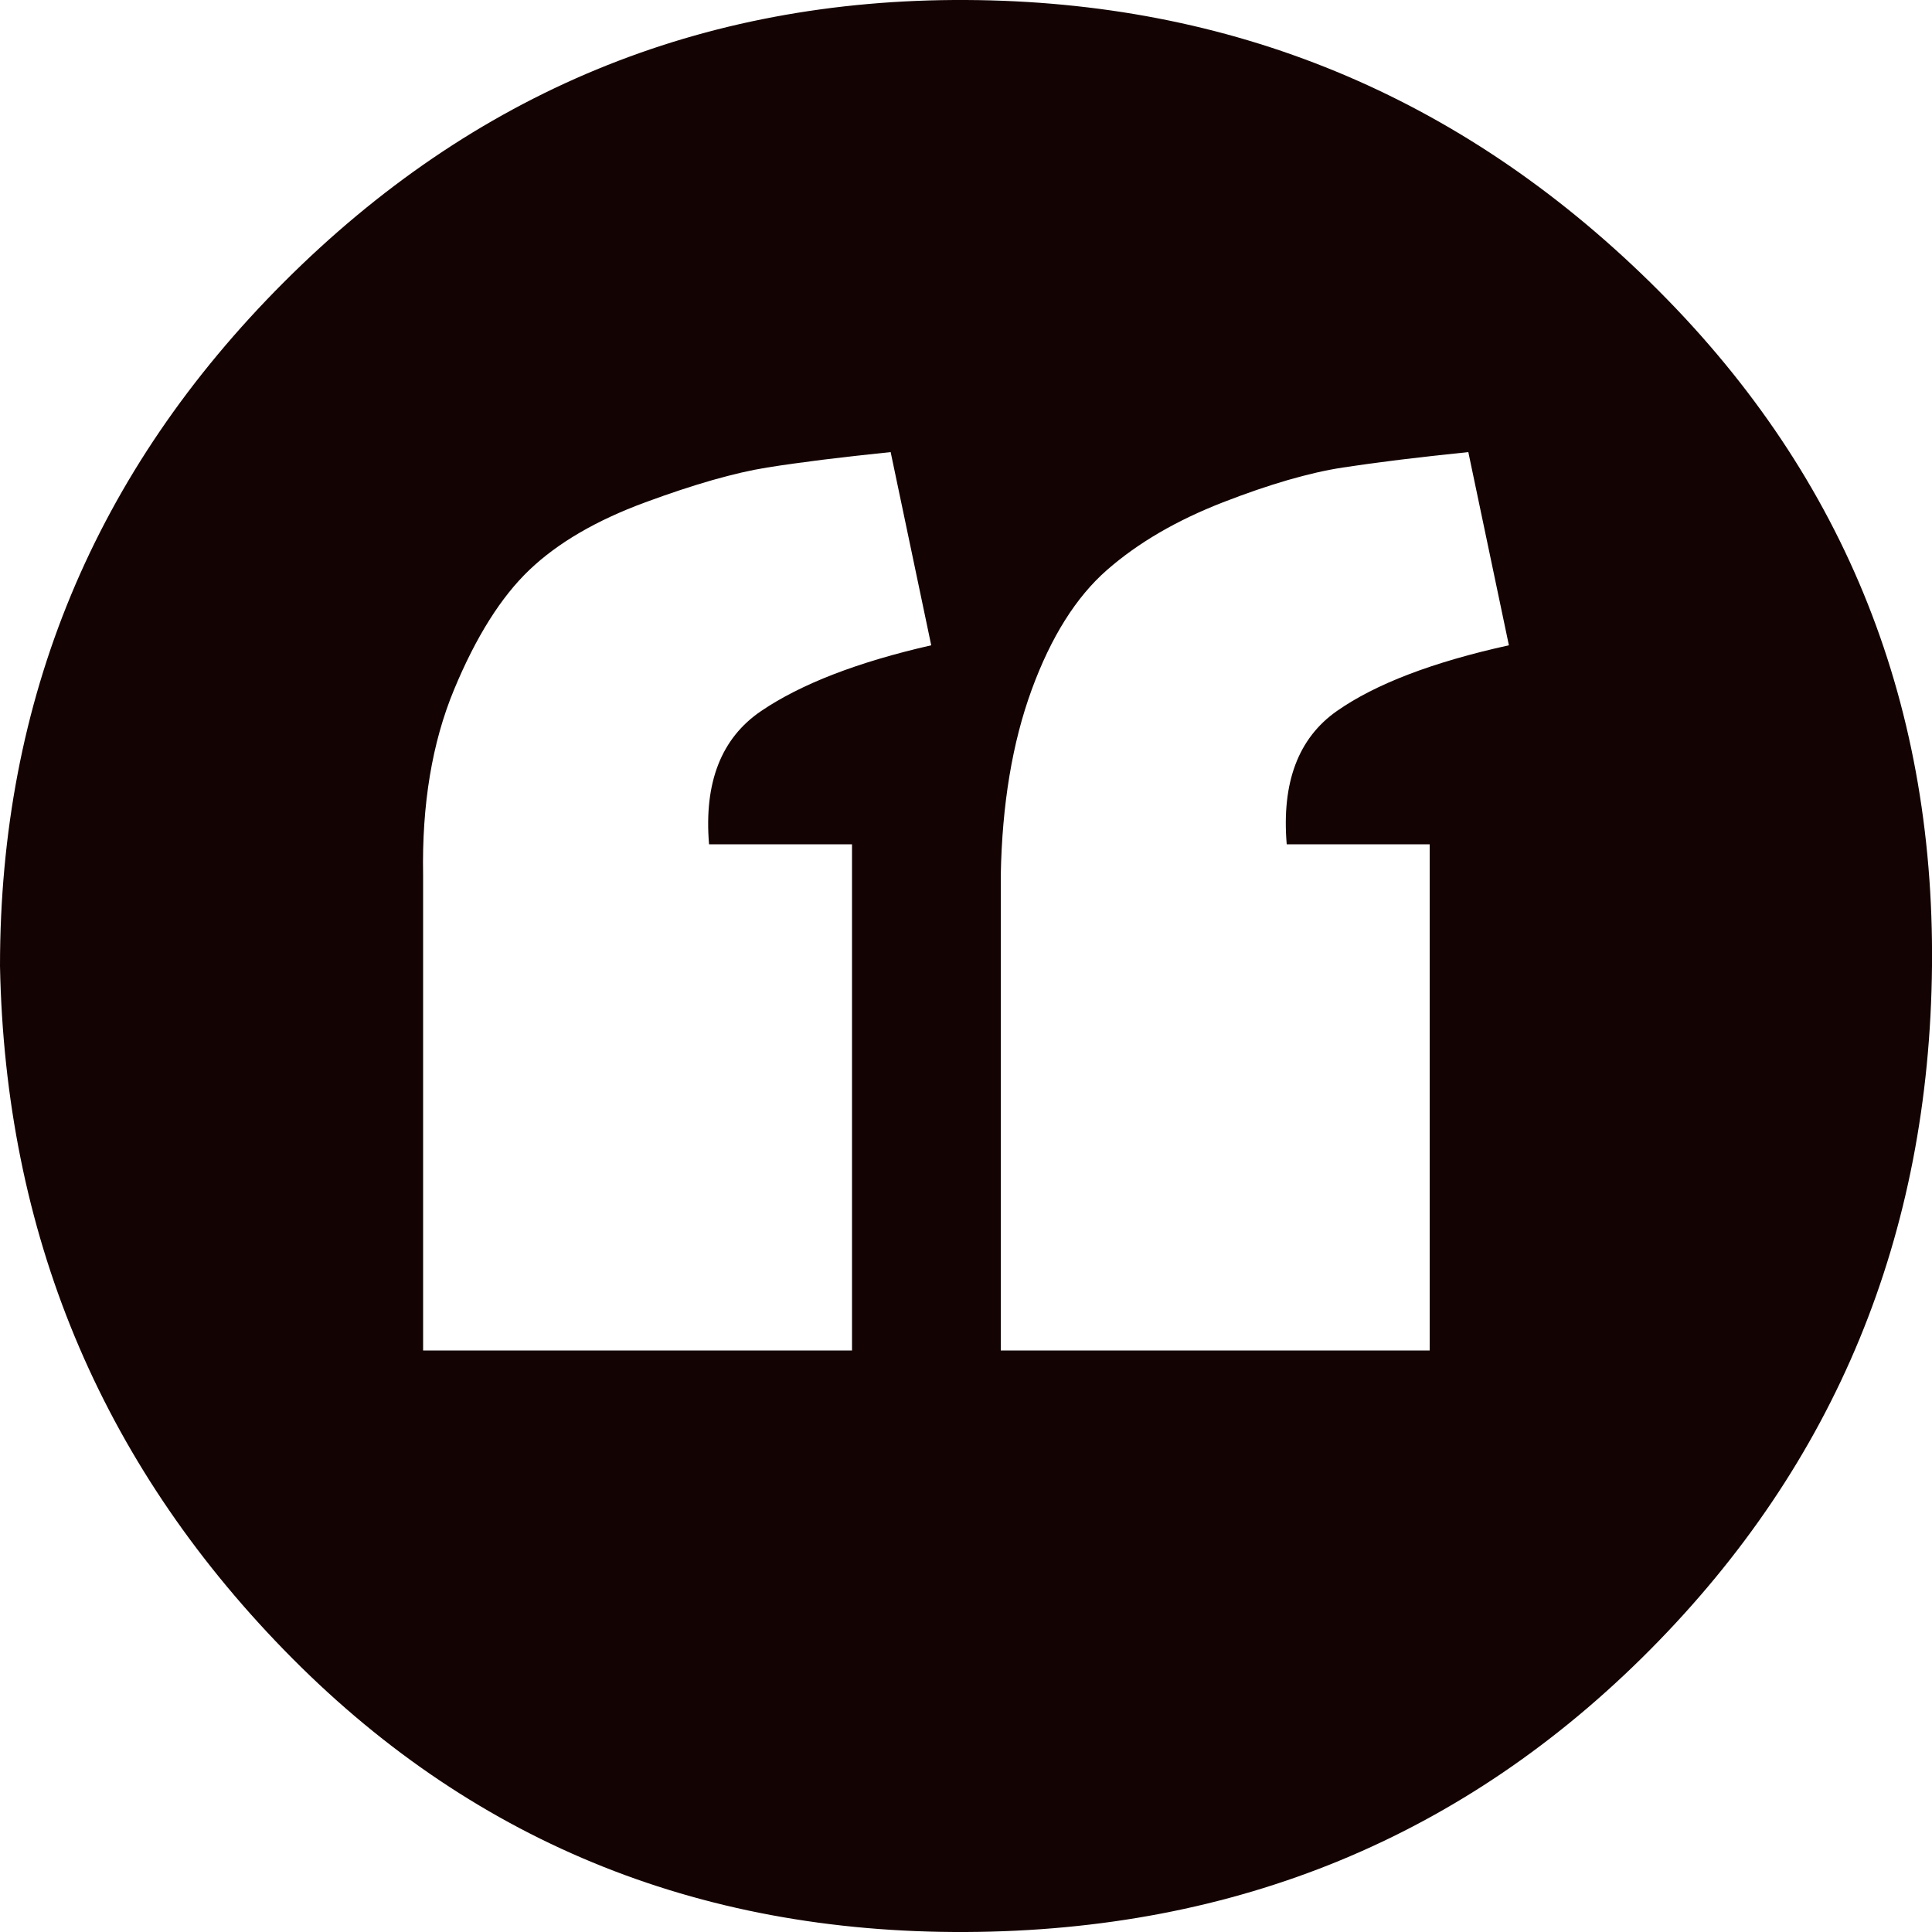 <?xml version="1.0" ?><svg version="1.1" xmlns="http://www.w3.org/2000/svg" width="250" height="250" viewBox="0 0 32 32">
<style>svg { --primary-color: #140303; --secondary-color: #ffff; --tertiary-color: #000000; }</style>
<path style="fill:#140303" d="M0 16q0-6.624 4.704-11.328t11.296-4.672 11.328 4.672 4.672 11.328-4.672 11.328-11.328 4.672-11.296-4.672-4.704-11.328zM7.008 22.368h7.104v-8.384h-2.368q-0.128-1.536 0.864-2.208t2.816-1.088l-0.672-3.2q-1.248 0.128-2.048 0.256t-2.016 0.576-1.92 1.12-1.248 1.984-0.512 3.072v7.872zM16.576 22.368h7.104v-8.384h-2.368q-0.128-1.536 0.832-2.208t2.848-1.088l-0.672-3.2q-1.248 0.128-2.080 0.256t-1.984 0.576-1.92 1.12-1.248 1.984-0.512 3.072v7.872z"></path>
</svg>
